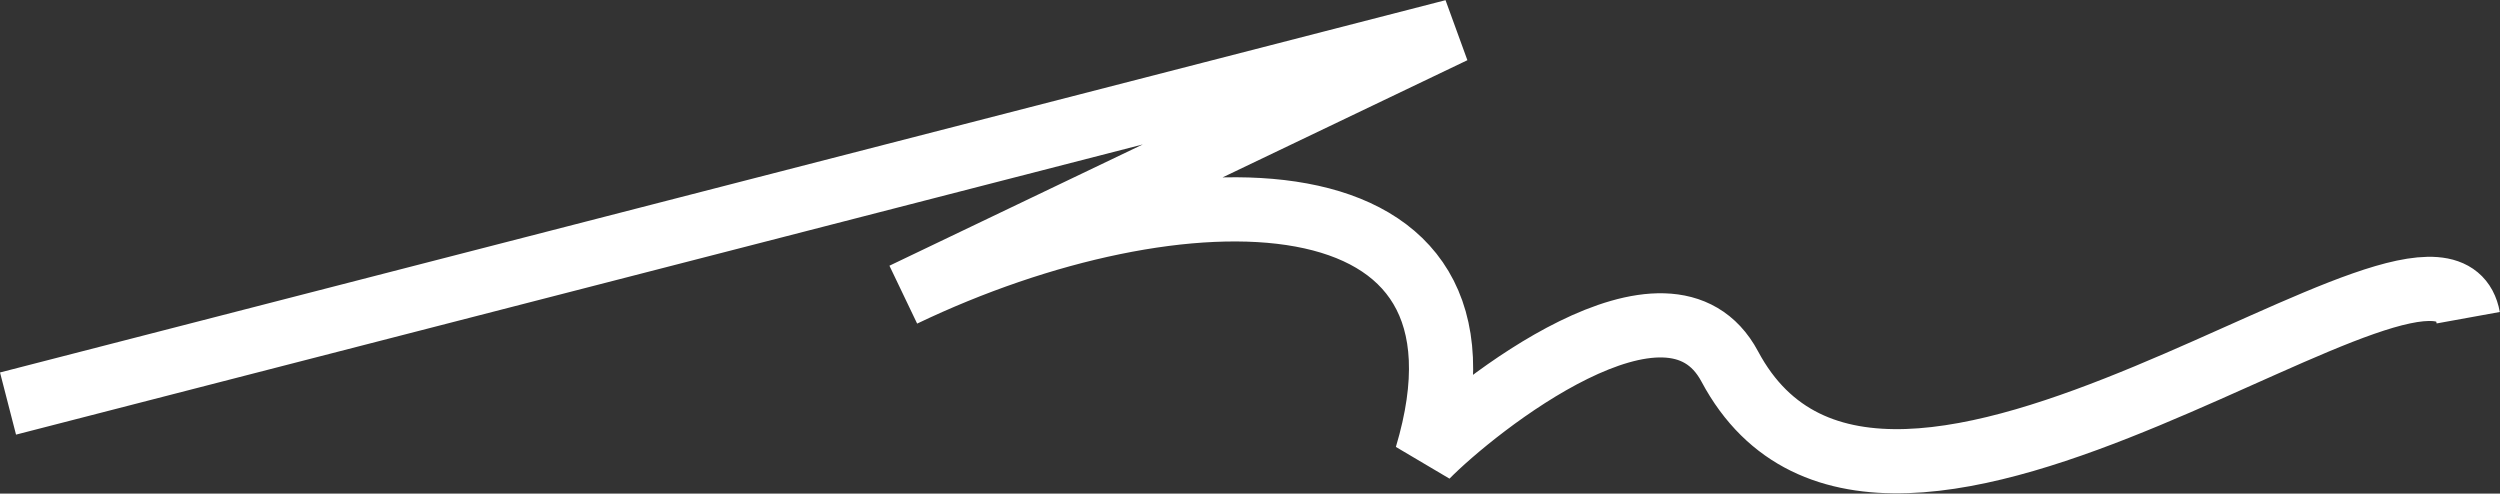 <?xml version="1.0" encoding="UTF-8"?> <svg xmlns="http://www.w3.org/2000/svg" width="3895" height="769" viewBox="0 0 3895 769" fill="none"><rect x="0" y="0" width="3895" height="769" fill="#333333" stroke="none"/> <path d="M12.5 628.724L2264.61 48.698L1407.32 459.083C1835.96 253.891 2360.76 249.549 2222.67 710.658C2298.04 634.088 2600 393 2695 571C2937.63 1025.62 3803.5 263.4 3845.5 495" stroke="white" stroke-width="100"></path> </svg> 